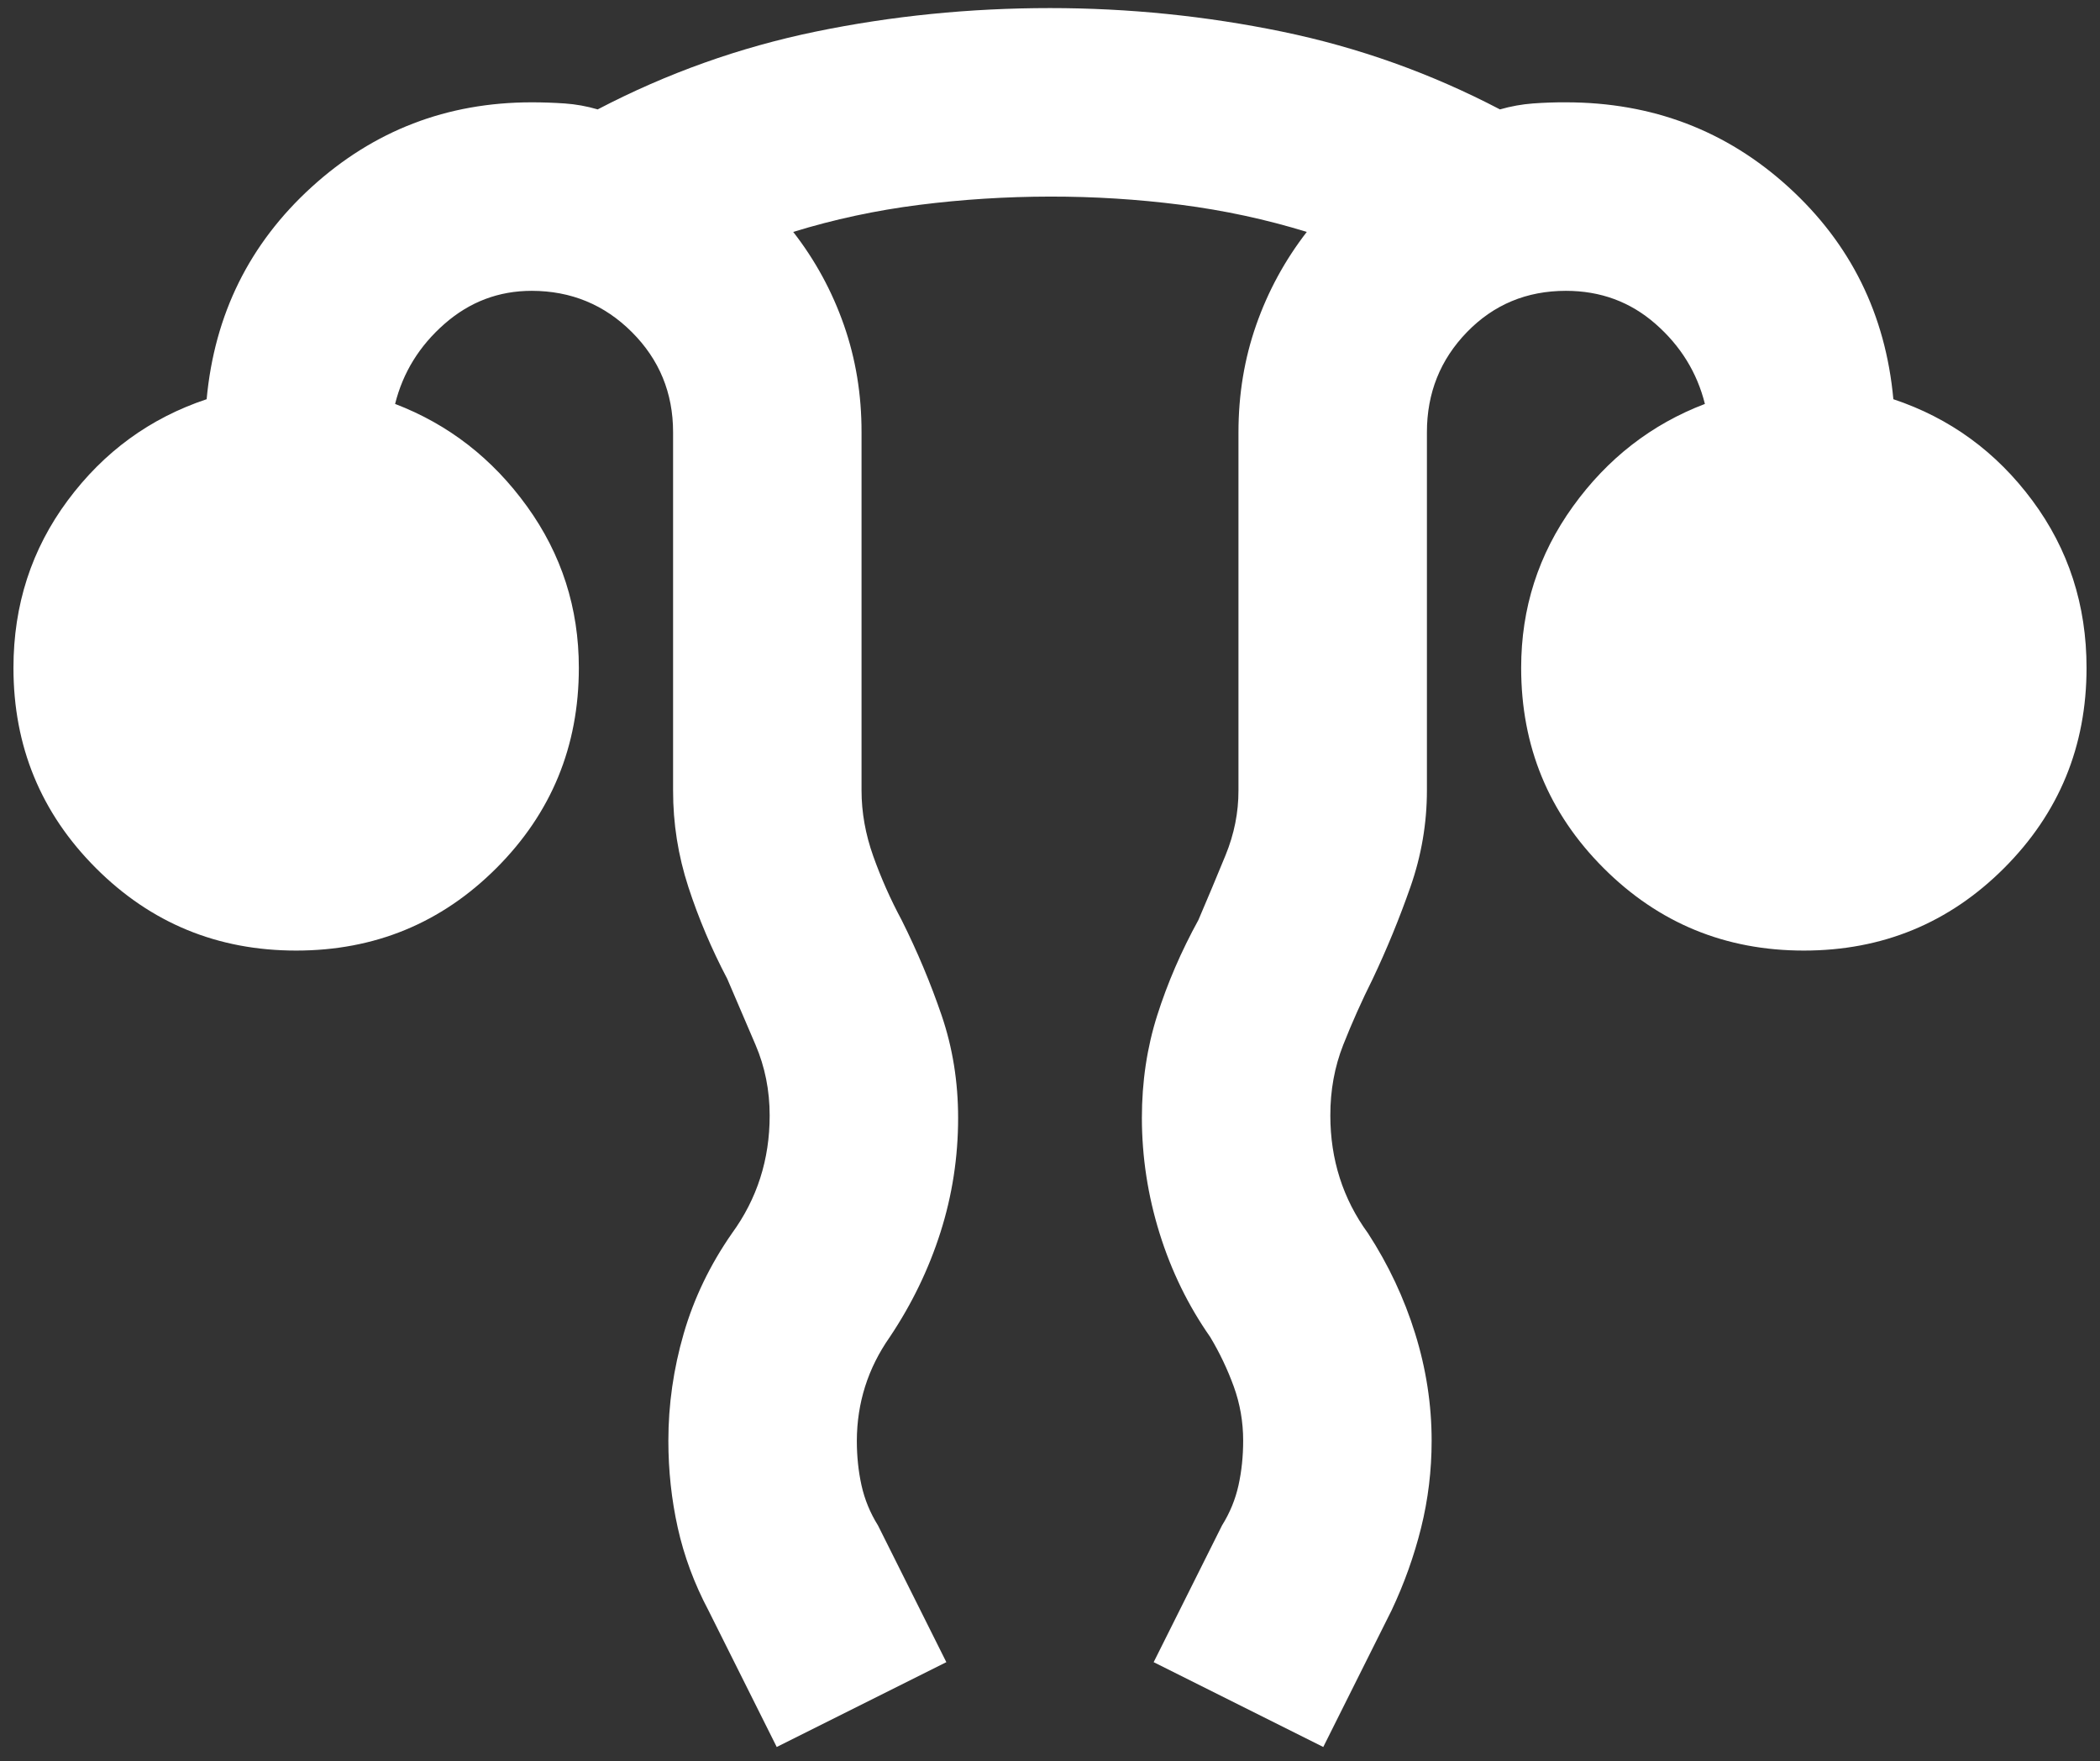 <?xml version="1.0" encoding="UTF-8"?> <svg xmlns="http://www.w3.org/2000/svg" width="130" height="109" viewBox="0 0 130 109" fill="none"><rect x="0" y="0" width="130" height="109" fill="#333333" stroke="none"/><path d="M48.083 108.125L43.854 99.667C42.979 98.014 42.347 96.312 41.958 94.562C41.569 92.812 41.375 91.014 41.375 89.167C41.375 86.931 41.692 84.72 42.326 82.534C42.96 80.349 43.955 78.282 45.312 76.333C46.09 75.264 46.674 74.123 47.062 72.909C47.451 71.696 47.646 70.407 47.646 69.042C47.646 67.486 47.354 66.028 46.771 64.667L45.021 60.583C44.049 58.736 43.246 56.84 42.612 54.896C41.978 52.951 41.663 50.958 41.667 48.917V26.75C41.667 24.319 40.817 22.254 39.117 20.555C37.418 18.856 35.351 18.004 32.917 18C30.875 18 29.076 18.681 27.521 20.042C25.965 21.403 24.944 23.056 24.458 25C27.764 26.264 30.486 28.378 32.625 31.341C34.764 34.304 35.833 37.635 35.833 41.333C35.833 46.194 34.132 50.326 30.729 53.729C27.326 57.132 23.194 58.833 18.333 58.833C13.472 58.833 9.34 57.132 5.938 53.729C2.535 50.326 0.833 46.194 0.833 41.333C0.833 37.444 1.951 33.993 4.188 30.979C6.424 27.965 9.292 25.875 12.792 24.708C13.278 19.458 15.442 15.083 19.284 11.583C23.126 8.083 27.671 6.333 32.917 6.333C33.597 6.333 34.278 6.357 34.958 6.403C35.639 6.45 36.319 6.572 37 6.771C41.278 4.535 45.773 2.931 50.487 1.958C55.2 0.986 60.038 0.5 65 0.5C69.861 0.5 74.65 0.986 79.368 1.958C84.085 2.931 88.58 4.535 92.854 6.771C93.535 6.576 94.215 6.454 94.896 6.403C95.576 6.353 96.257 6.329 96.938 6.333C102.285 6.333 106.879 8.083 110.722 11.583C114.564 15.083 116.726 19.458 117.208 24.708C120.708 25.875 123.576 27.965 125.813 30.979C128.049 33.993 129.167 37.444 129.167 41.333C129.167 46.194 127.465 50.326 124.063 53.729C120.66 57.132 116.528 58.833 111.667 58.833C106.806 58.833 102.674 57.132 99.271 53.729C95.868 50.326 94.167 46.194 94.167 41.333C94.167 37.639 95.236 34.308 97.375 31.341C99.514 28.374 102.236 26.26 105.542 25C105.056 23.056 104.035 21.403 102.479 20.042C100.924 18.681 99.076 18 96.938 18C94.507 18 92.465 18.852 90.812 20.555C89.16 22.258 88.333 24.323 88.333 26.75V48.917C88.333 50.958 87.993 52.951 87.312 54.896C86.632 56.84 85.854 58.736 84.979 60.583C84.299 61.944 83.69 63.306 83.153 64.667C82.617 66.028 82.35 67.486 82.354 69.042C82.354 70.403 82.549 71.692 82.938 72.909C83.326 74.126 83.91 75.268 84.688 76.333C85.951 78.278 86.924 80.345 87.604 82.534C88.285 84.724 88.625 86.934 88.625 89.167C88.625 91.014 88.407 92.812 87.972 94.562C87.536 96.312 86.927 98.014 86.146 99.667L81.917 108.125L71.417 102.875L75.646 94.417C76.132 93.639 76.472 92.812 76.667 91.938C76.861 91.062 76.958 90.139 76.958 89.167C76.958 88 76.764 86.882 76.375 85.812C75.986 84.743 75.5 83.722 74.917 82.75C73.556 80.806 72.511 78.667 71.784 76.333C71.057 74 70.691 71.618 70.688 69.188C70.688 66.951 71.004 64.836 71.638 62.841C72.272 60.846 73.122 58.878 74.188 56.938C74.771 55.576 75.331 54.241 75.868 52.93C76.404 51.619 76.671 50.282 76.667 48.917V26.75C76.667 24.417 77.032 22.206 77.763 20.117C78.494 18.029 79.539 16.108 80.896 14.354C78.368 13.576 75.768 13.016 73.097 12.674C70.425 12.332 67.726 12.163 65 12.167C62.274 12.171 59.575 12.342 56.903 12.68C54.232 13.018 51.632 13.576 49.104 14.354C50.465 16.104 51.511 18.025 52.242 20.117C52.974 22.21 53.337 24.421 53.333 26.75V48.917C53.333 50.278 53.576 51.639 54.062 53C54.549 54.361 55.132 55.674 55.812 56.938C56.785 58.882 57.611 60.852 58.292 62.847C58.972 64.842 59.312 66.955 59.312 69.188C59.312 71.618 58.949 73.977 58.222 76.263C57.494 78.55 56.448 80.712 55.083 82.75C54.403 83.722 53.893 84.743 53.555 85.812C53.217 86.882 53.046 88 53.042 89.167C53.042 90.139 53.139 91.062 53.333 91.938C53.528 92.812 53.868 93.639 54.354 94.417L58.583 102.875L48.083 108.125Z" fill="white"></path></svg> 